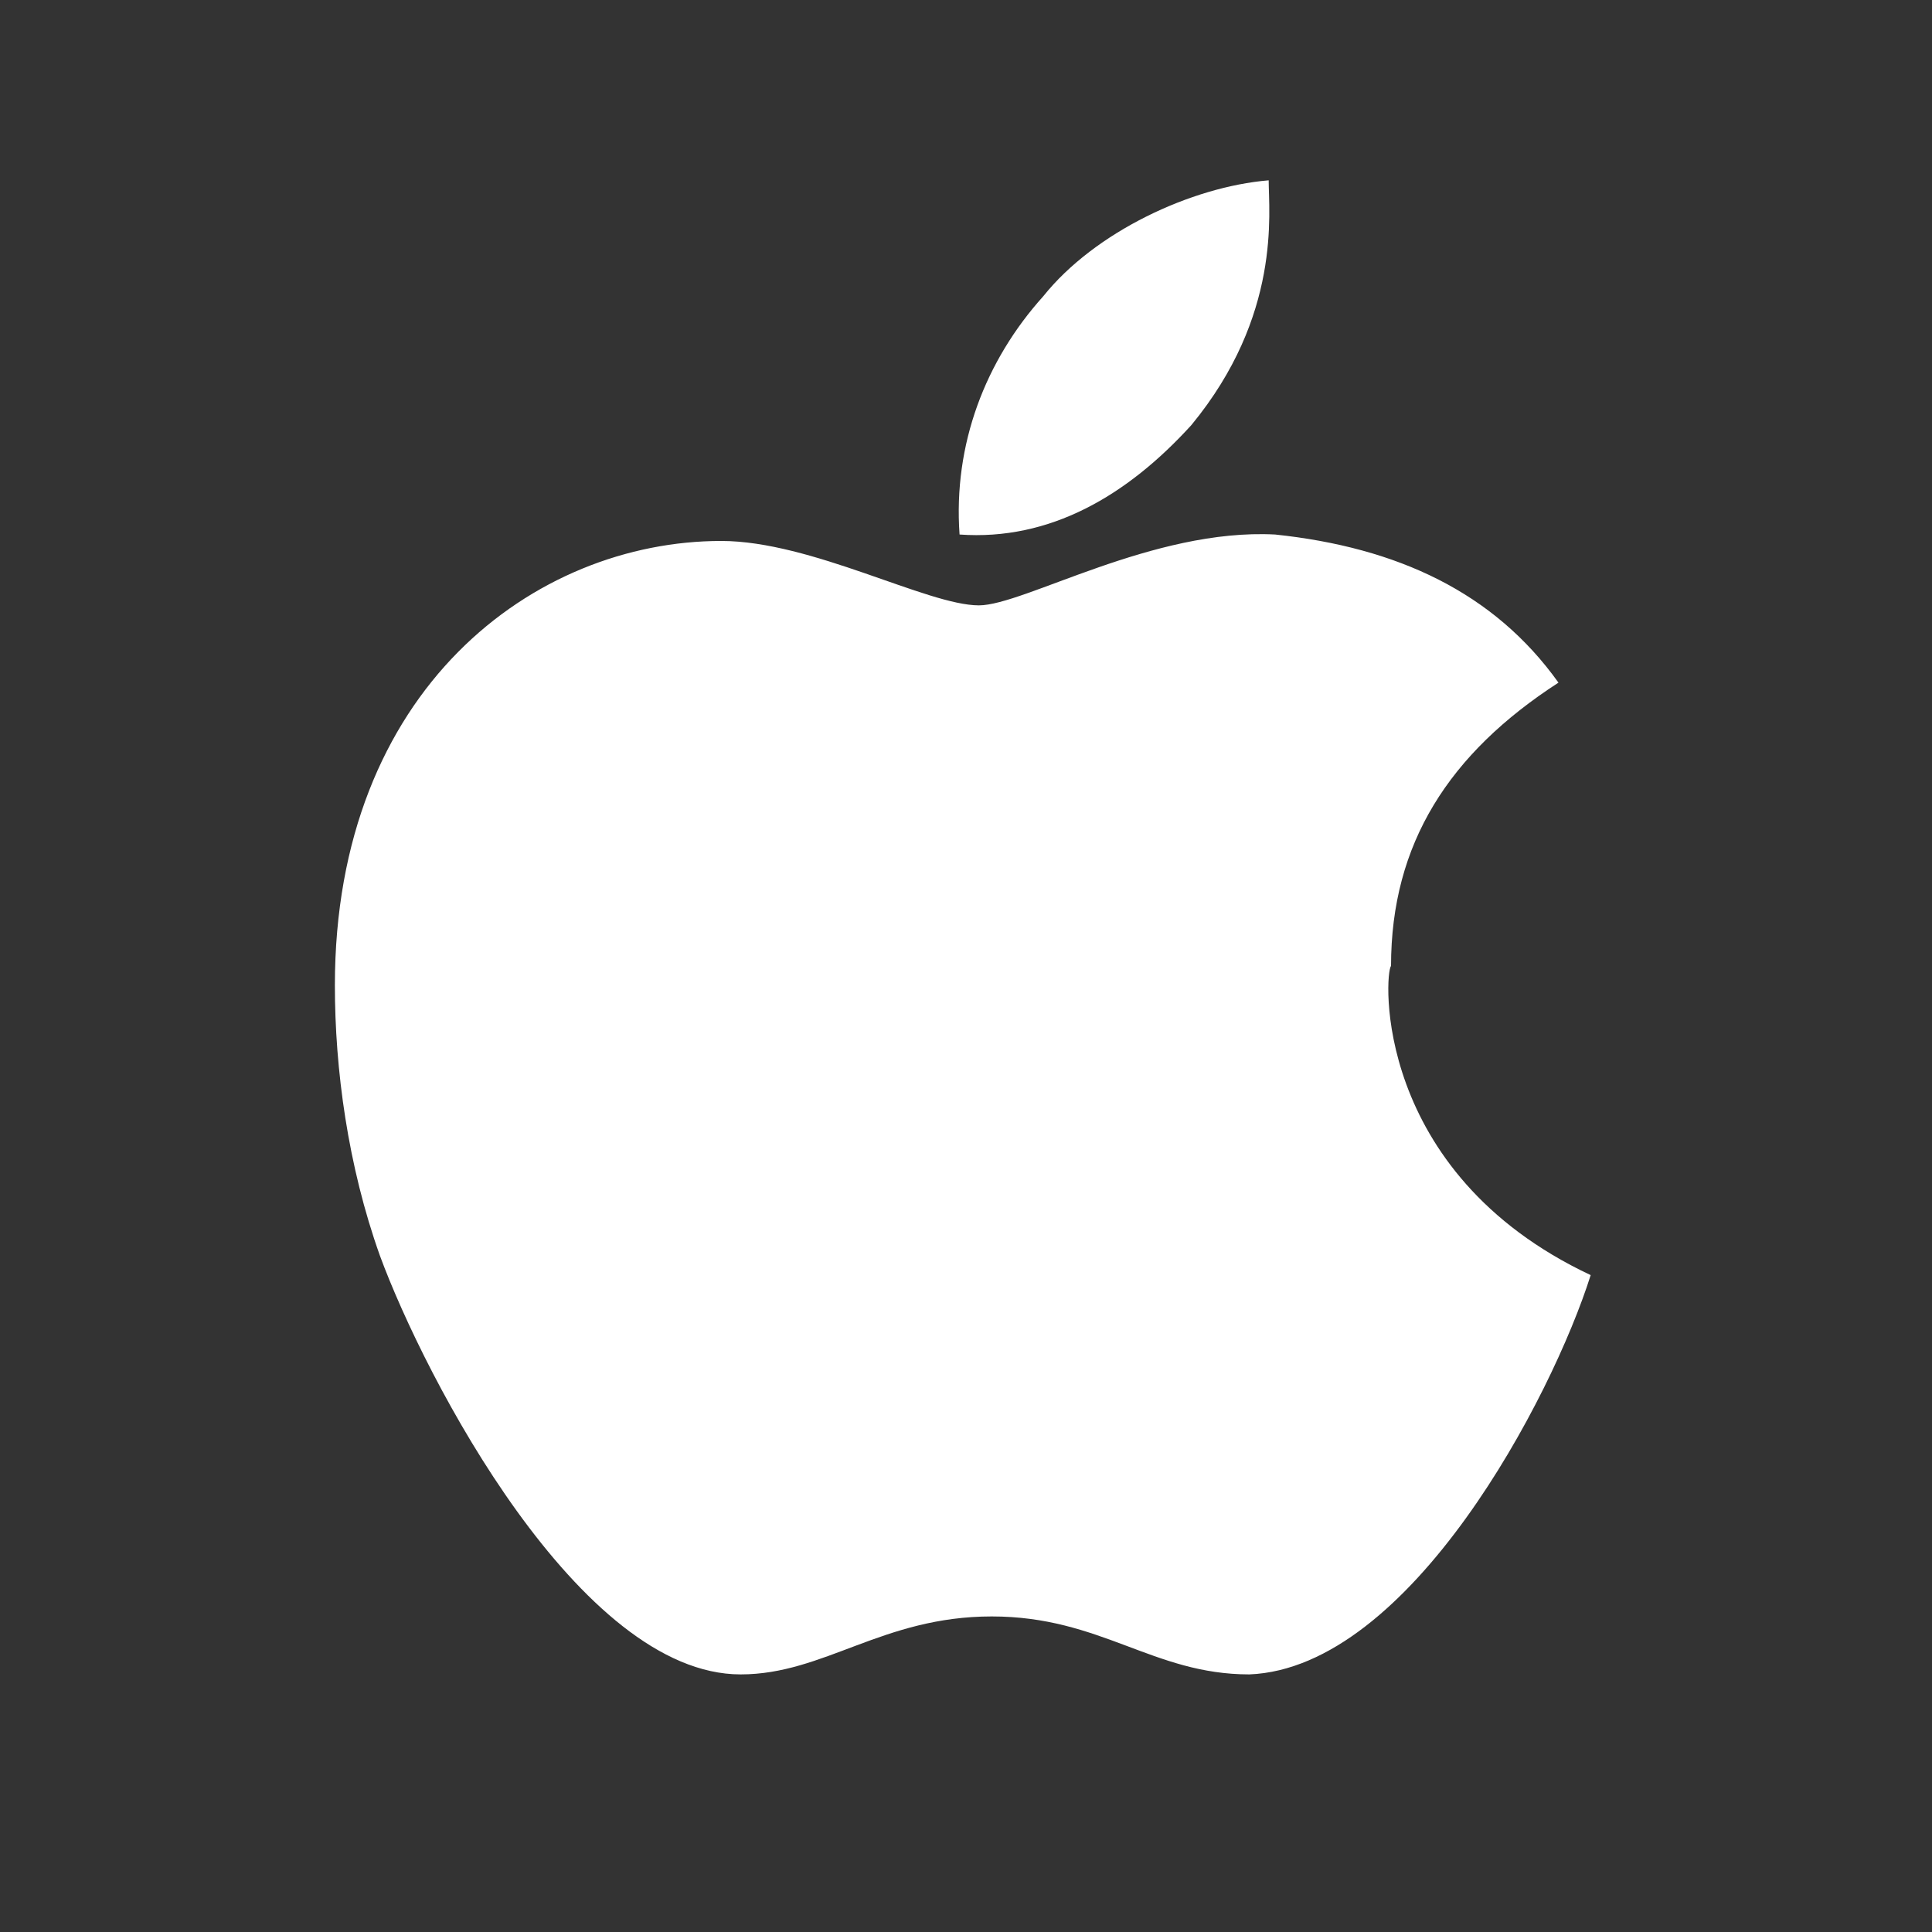 <?xml version="1.0" encoding="utf-8"?>
<!-- Generator: Adobe Illustrator 24.0.0, SVG Export Plug-In . SVG Version: 6.00 Build 0)  -->
<svg version="1.1" id="Layer_1" xmlns="http://www.w3.org/2000/svg" xmlns:xlink="http://www.w3.org/1999/xlink" x="0px" y="0px"
	 viewBox="0 0 30 30" style="enable-background:new 0 0 30 30;" xml:space="preserve">
<rect x="0" y="0" width="30" height="30" fill="#333333" stroke="none"/>
<style type="text/css">
	.st0{fill:#FFFFFF;}
</style>
<g>
	<path class="st0" d="M24.7,19.8c-0.6,1.9-2.8,6.1-5.3,6.2c-1.5,0-2.3-0.9-4-0.9S12.8,26,11.5,26c-2.5,0-4.9-4.6-5.6-6.5
		c-0.5-1.4-0.7-2.9-0.7-4.2c0-4.6,3.1-6.9,6-6.9c1.4,0,3.2,1,4,1c0.7,0,2.7-1.2,4.6-1.1c1.9,0.2,3.4,0.9,4.4,2.3
		c-1.7,1.1-2.6,2.5-2.6,4.4C21.5,15.1,21.3,18.2,24.7,19.8z M14.9,8.3c-0.1-1.4,0.4-2.7,1.3-3.7c0.8-1,2.3-1.7,3.5-1.8
		c0,0.5,0.2,2.1-1.2,3.8C17.5,7.7,16.3,8.4,14.9,8.3z"/>
</g>
</svg>
